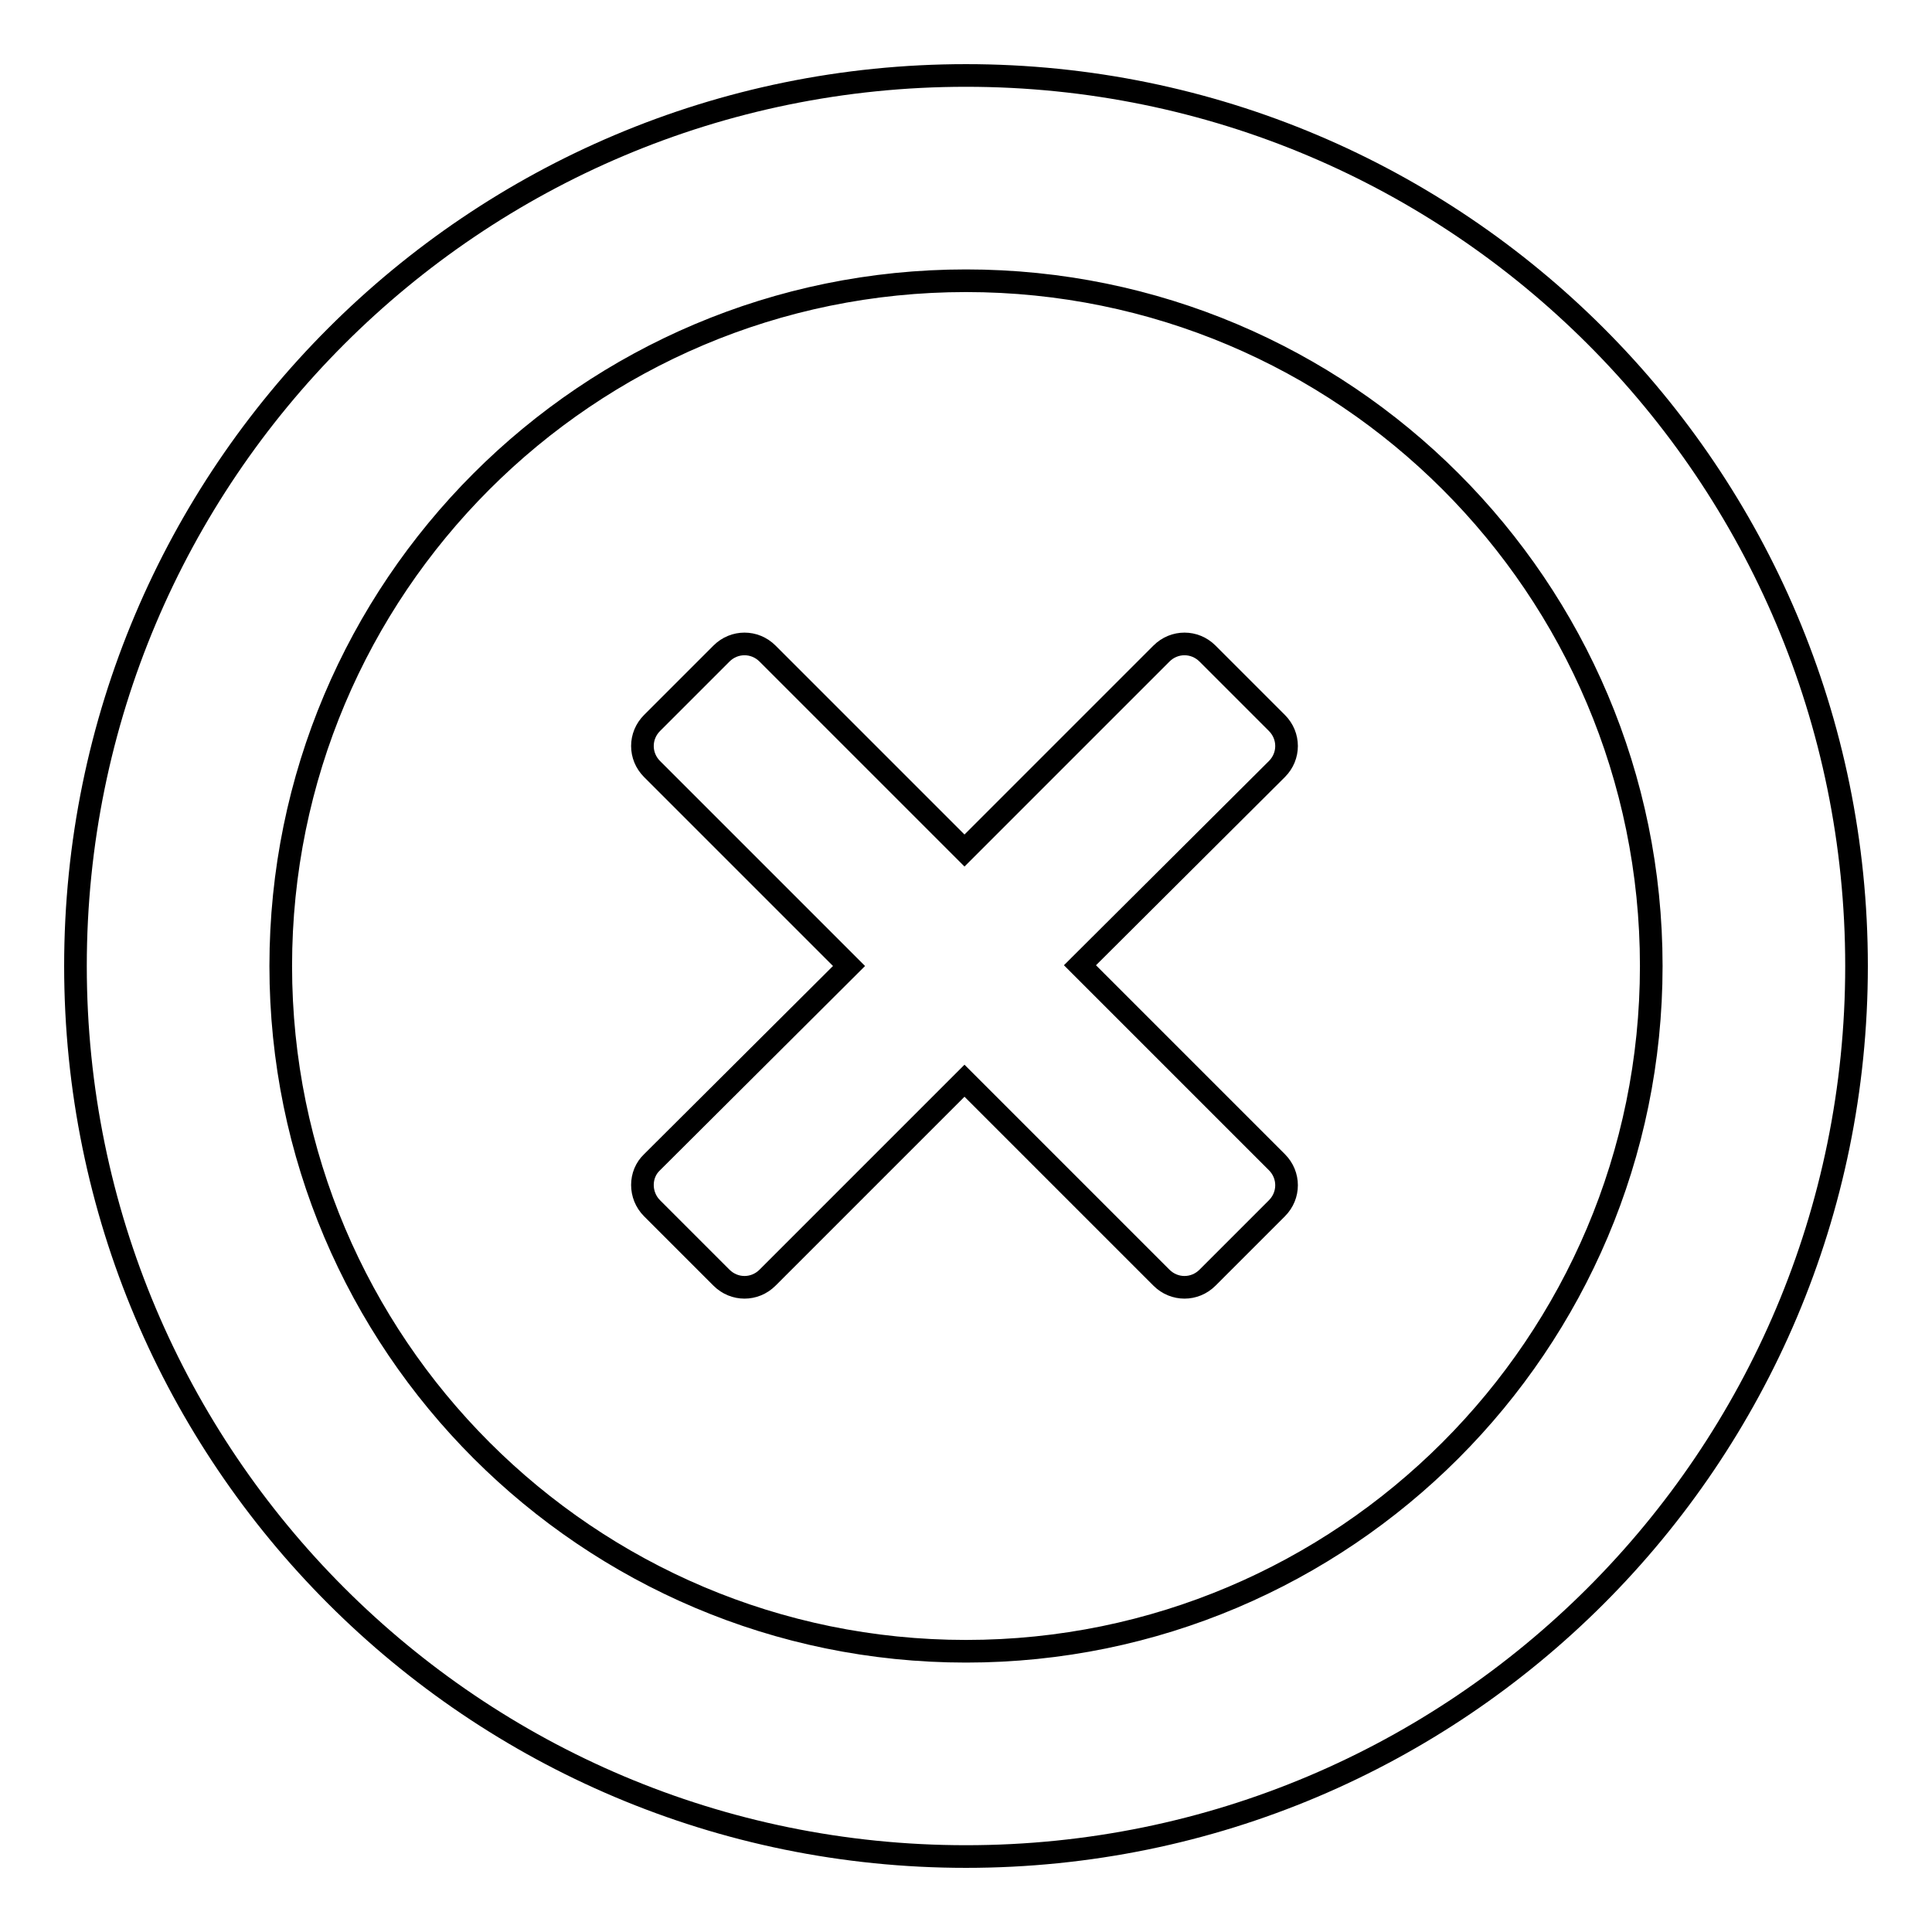 <?xml version="1.0" encoding="utf-8"?>
<!-- Svg Vector Icons : http://www.onlinewebfonts.com/icon -->
<!DOCTYPE svg PUBLIC "-//W3C//DTD SVG 1.1//EN" "http://www.w3.org/Graphics/SVG/1.1/DTD/svg11.dtd">
<svg version="1.1" xmlns="http://www.w3.org/2000/svg" xmlns:xlink="http://www.w3.org/1999/xlink" x="0px" y="0px" viewBox="0 0 256 256" enable-background="new 0 0 256 256" xml:space="preserve">
<g><g><path stroke-width="3" fill-opacity="0" stroke="#000000"  d="M246,128c0-65.2-52.8-118-118-118C62.8,10,10,62.8,10,128c0,65.2,52.8,118,118,118C193.2,246,246,193.2,246,128z M37.2,128c0-50.1,40.6-90.8,90.8-90.8c50.1,0,90.8,40.6,90.8,90.8c0,50.1-40.7,90.8-90.8,90.8C77.9,218.8,37.2,178.1,37.2,128z"/><path stroke-width="3" fill-opacity="0" stroke="#000000"  d="M86.4,160.1l9.2,9.2c1.7,1.7,4.4,1.7,6.1,0l26.1-26.1l26.1,26.1c1.7,1.7,4.4,1.7,6.1,0l9.2-9.2c1.7-1.7,1.7-4.4,0-6.1l-26.1-26.1l26.1-26c1.7-1.7,1.7-4.4,0-6.1l-9.2-9.2c-1.7-1.7-4.4-1.7-6.1,0l-26.1,26.1l-26.1-26.1c-1.7-1.7-4.4-1.7-6.1,0l-9.2,9.2c-1.7,1.7-1.7,4.4,0,6.1l26.1,26.1l-26.1,26C84.7,155.6,84.7,158.4,86.4,160.1z"/></g></g>
</svg>